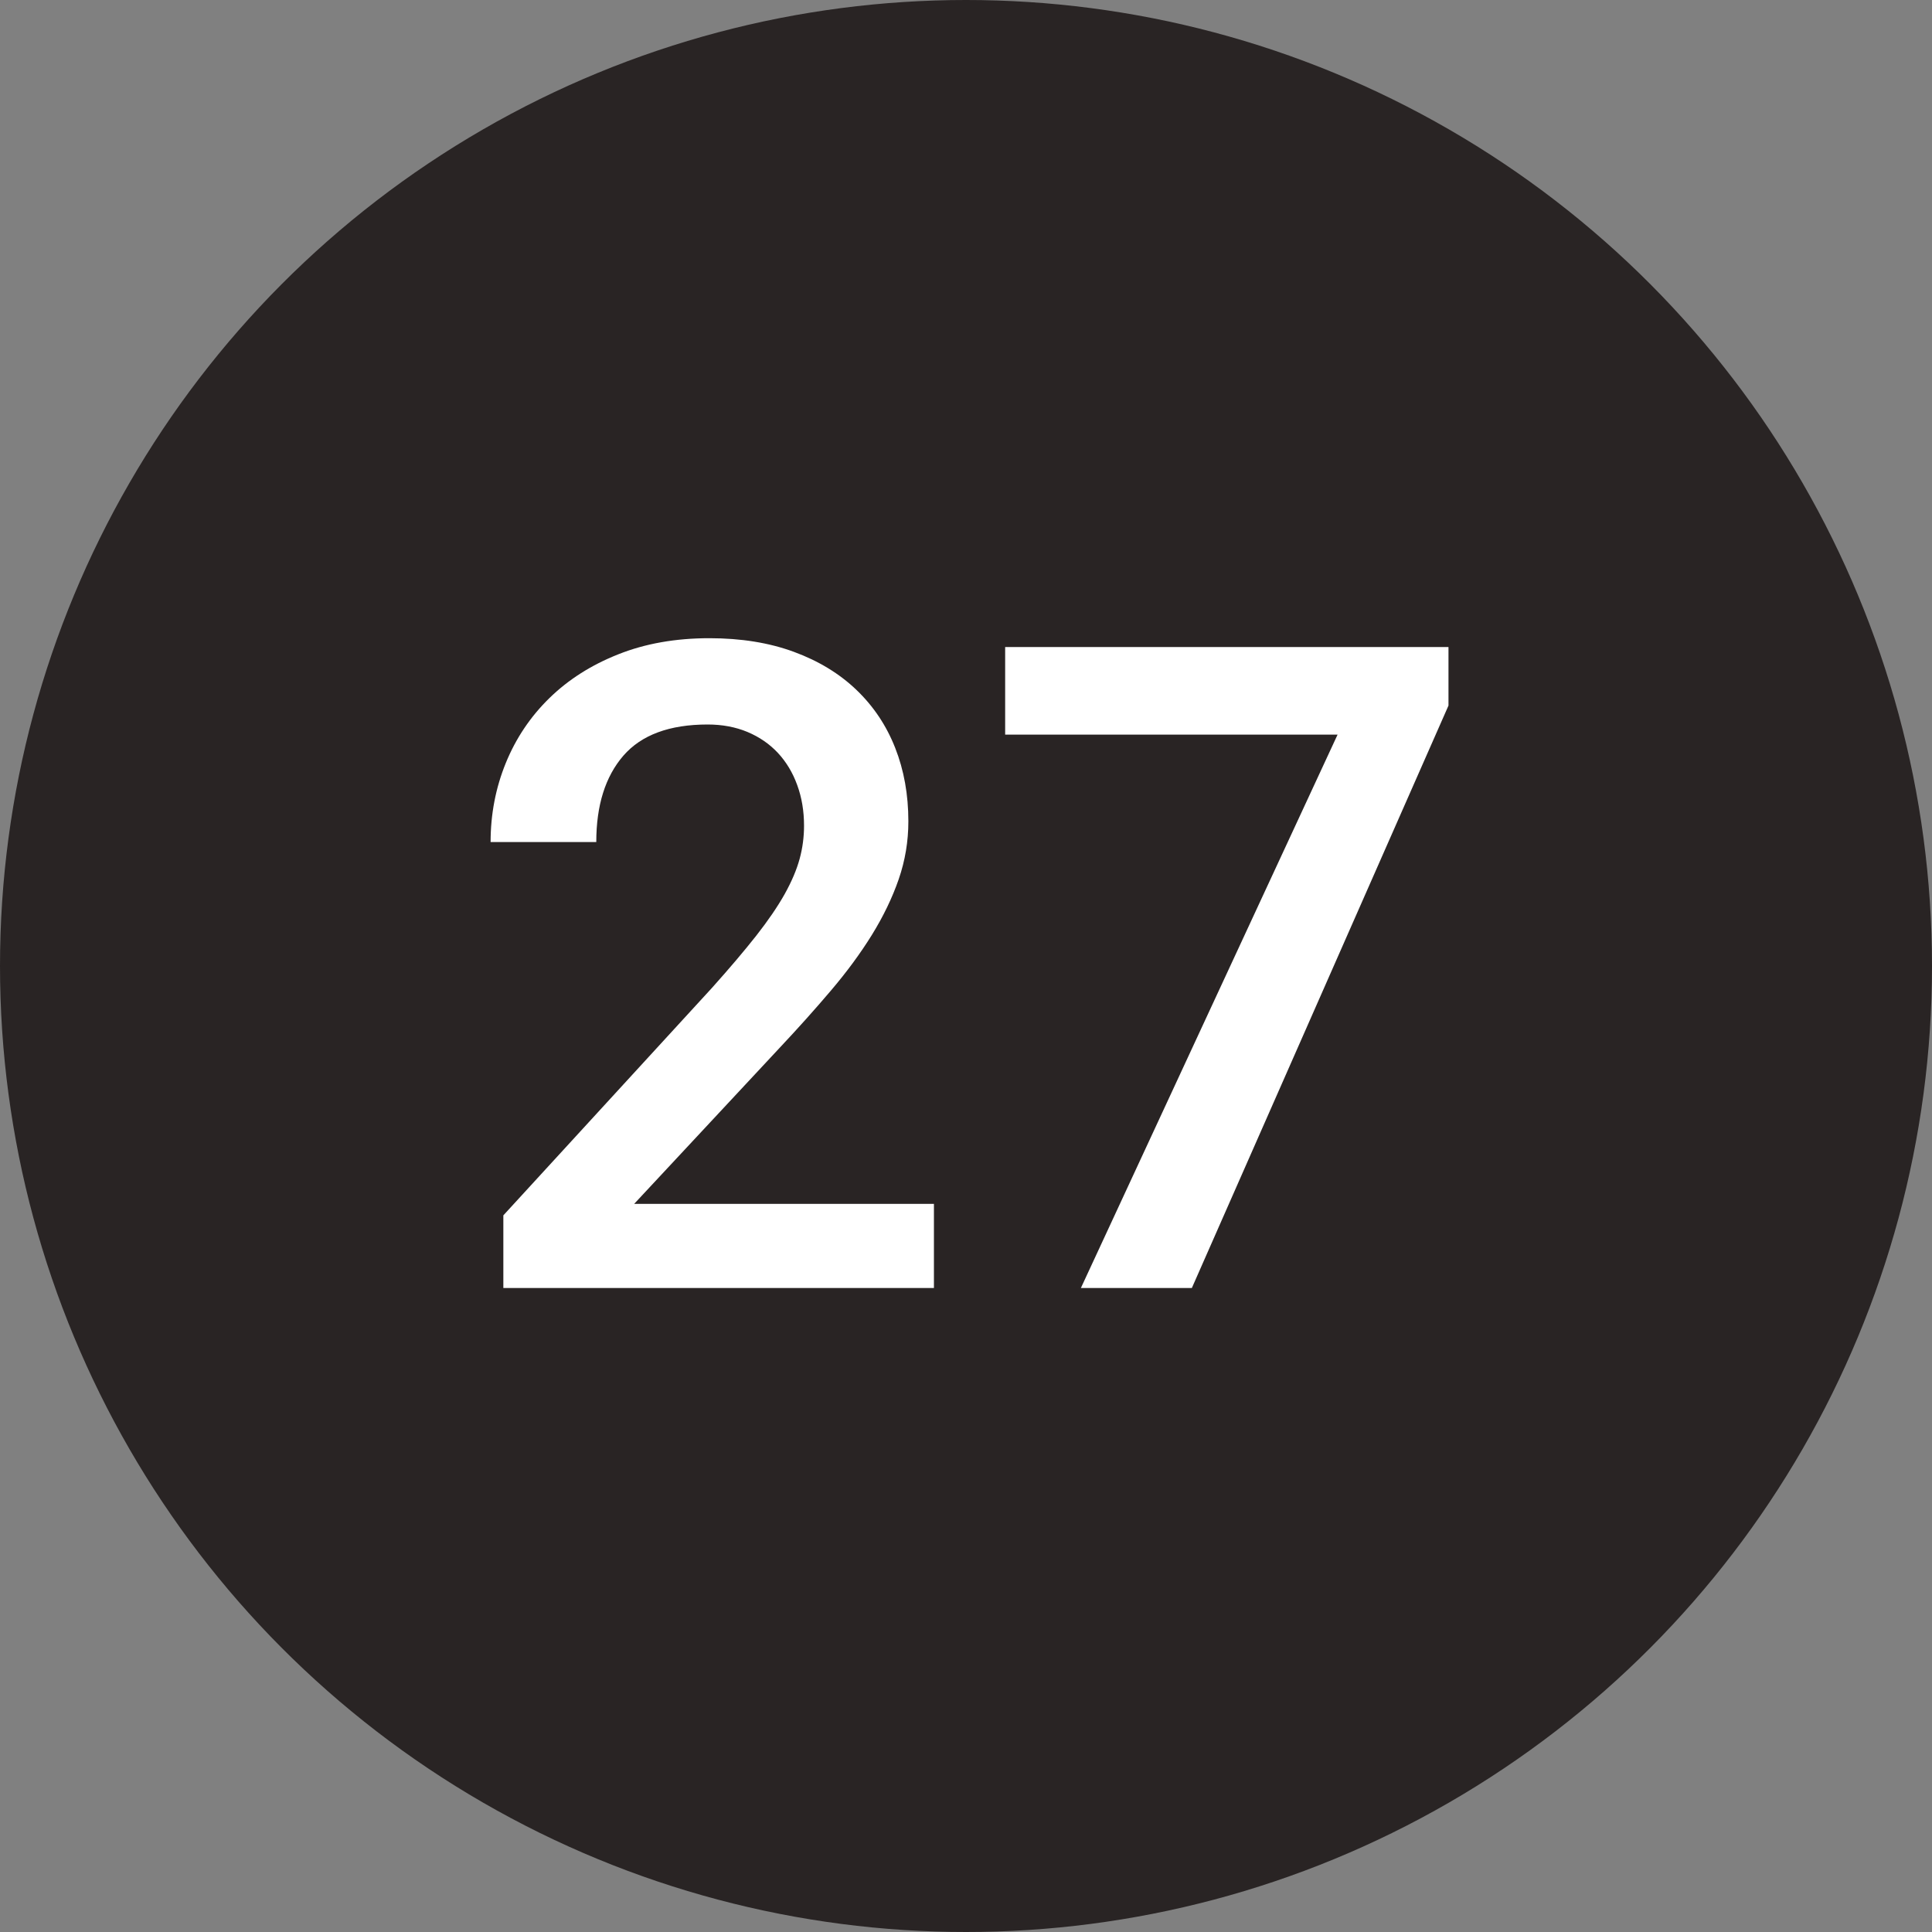 <?xml version="1.0" encoding="UTF-8"?>
<svg width="30px" height="30px" viewBox="0 0 30 30" version="1.1" xmlns="http://www.w3.org/2000/svg" xmlns:xlink="http://www.w3.org/1999/xlink">
    <rect x="0" y="0" width="30" height="30" fill="#808080" stroke="none"/>
    <!-- Generator: Sketch 42 (36781) - http://www.bohemiancoding.com/sketch -->
    <title>black-27</title>
    <desc>Created with Sketch.</desc>
    <defs></defs>
    <g id="Page-1" stroke="none" stroke-width="1" fill="none" fill-rule="evenodd">
        <g id="Cause" transform="translate(-970, -2527)">
            <g id="Filled" transform="translate(60, 2527)">
                <g id="27" transform="translate(910, 0)">
                    <circle id="Oval-2" fill="#292424" cx="15" cy="15" r="15"></circle>
                    <path d="M14.502,20 L7.816,20 L7.816,18.872 L11.057,15.338 C11.33,15.033 11.559,14.763 11.744,14.528 C11.928,14.293 12.075,14.078 12.185,13.882 C12.294,13.686 12.371,13.504 12.417,13.335 C12.463,13.166 12.485,12.995 12.485,12.822 C12.485,12.594 12.45,12.384 12.379,12.19 C12.309,11.996 12.208,11.83 12.079,11.691 C11.949,11.552 11.792,11.444 11.607,11.366 C11.422,11.289 11.216,11.25 10.988,11.25 C10.396,11.25 9.959,11.412 9.679,11.735 C9.399,12.059 9.259,12.506 9.259,13.075 L7.618,13.075 C7.618,12.642 7.697,12.233 7.854,11.848 C8.011,11.463 8.237,11.127 8.531,10.84 C8.825,10.553 9.181,10.326 9.601,10.16 C10.02,9.993 10.492,9.91 11.016,9.91 C11.508,9.91 11.945,9.981 12.328,10.122 C12.711,10.263 13.035,10.46 13.299,10.713 C13.563,10.966 13.764,11.266 13.9,11.612 C14.037,11.959 14.105,12.339 14.105,12.754 C14.105,13.064 14.055,13.363 13.955,13.653 C13.855,13.942 13.716,14.23 13.538,14.518 C13.36,14.805 13.148,15.093 12.902,15.382 C12.656,15.672 12.39,15.969 12.103,16.274 L9.847,18.694 L14.502,18.694 L14.502,20 Z M22.492,10.956 L18.507,20 L16.784,20 L20.77,11.407 L15.608,11.407 L15.608,10.047 L22.492,10.047 L22.492,10.956 Z" id="23" fill="#FFFFFF"></path>
                </g>
            </g>
        </g>
    </g>
</svg>